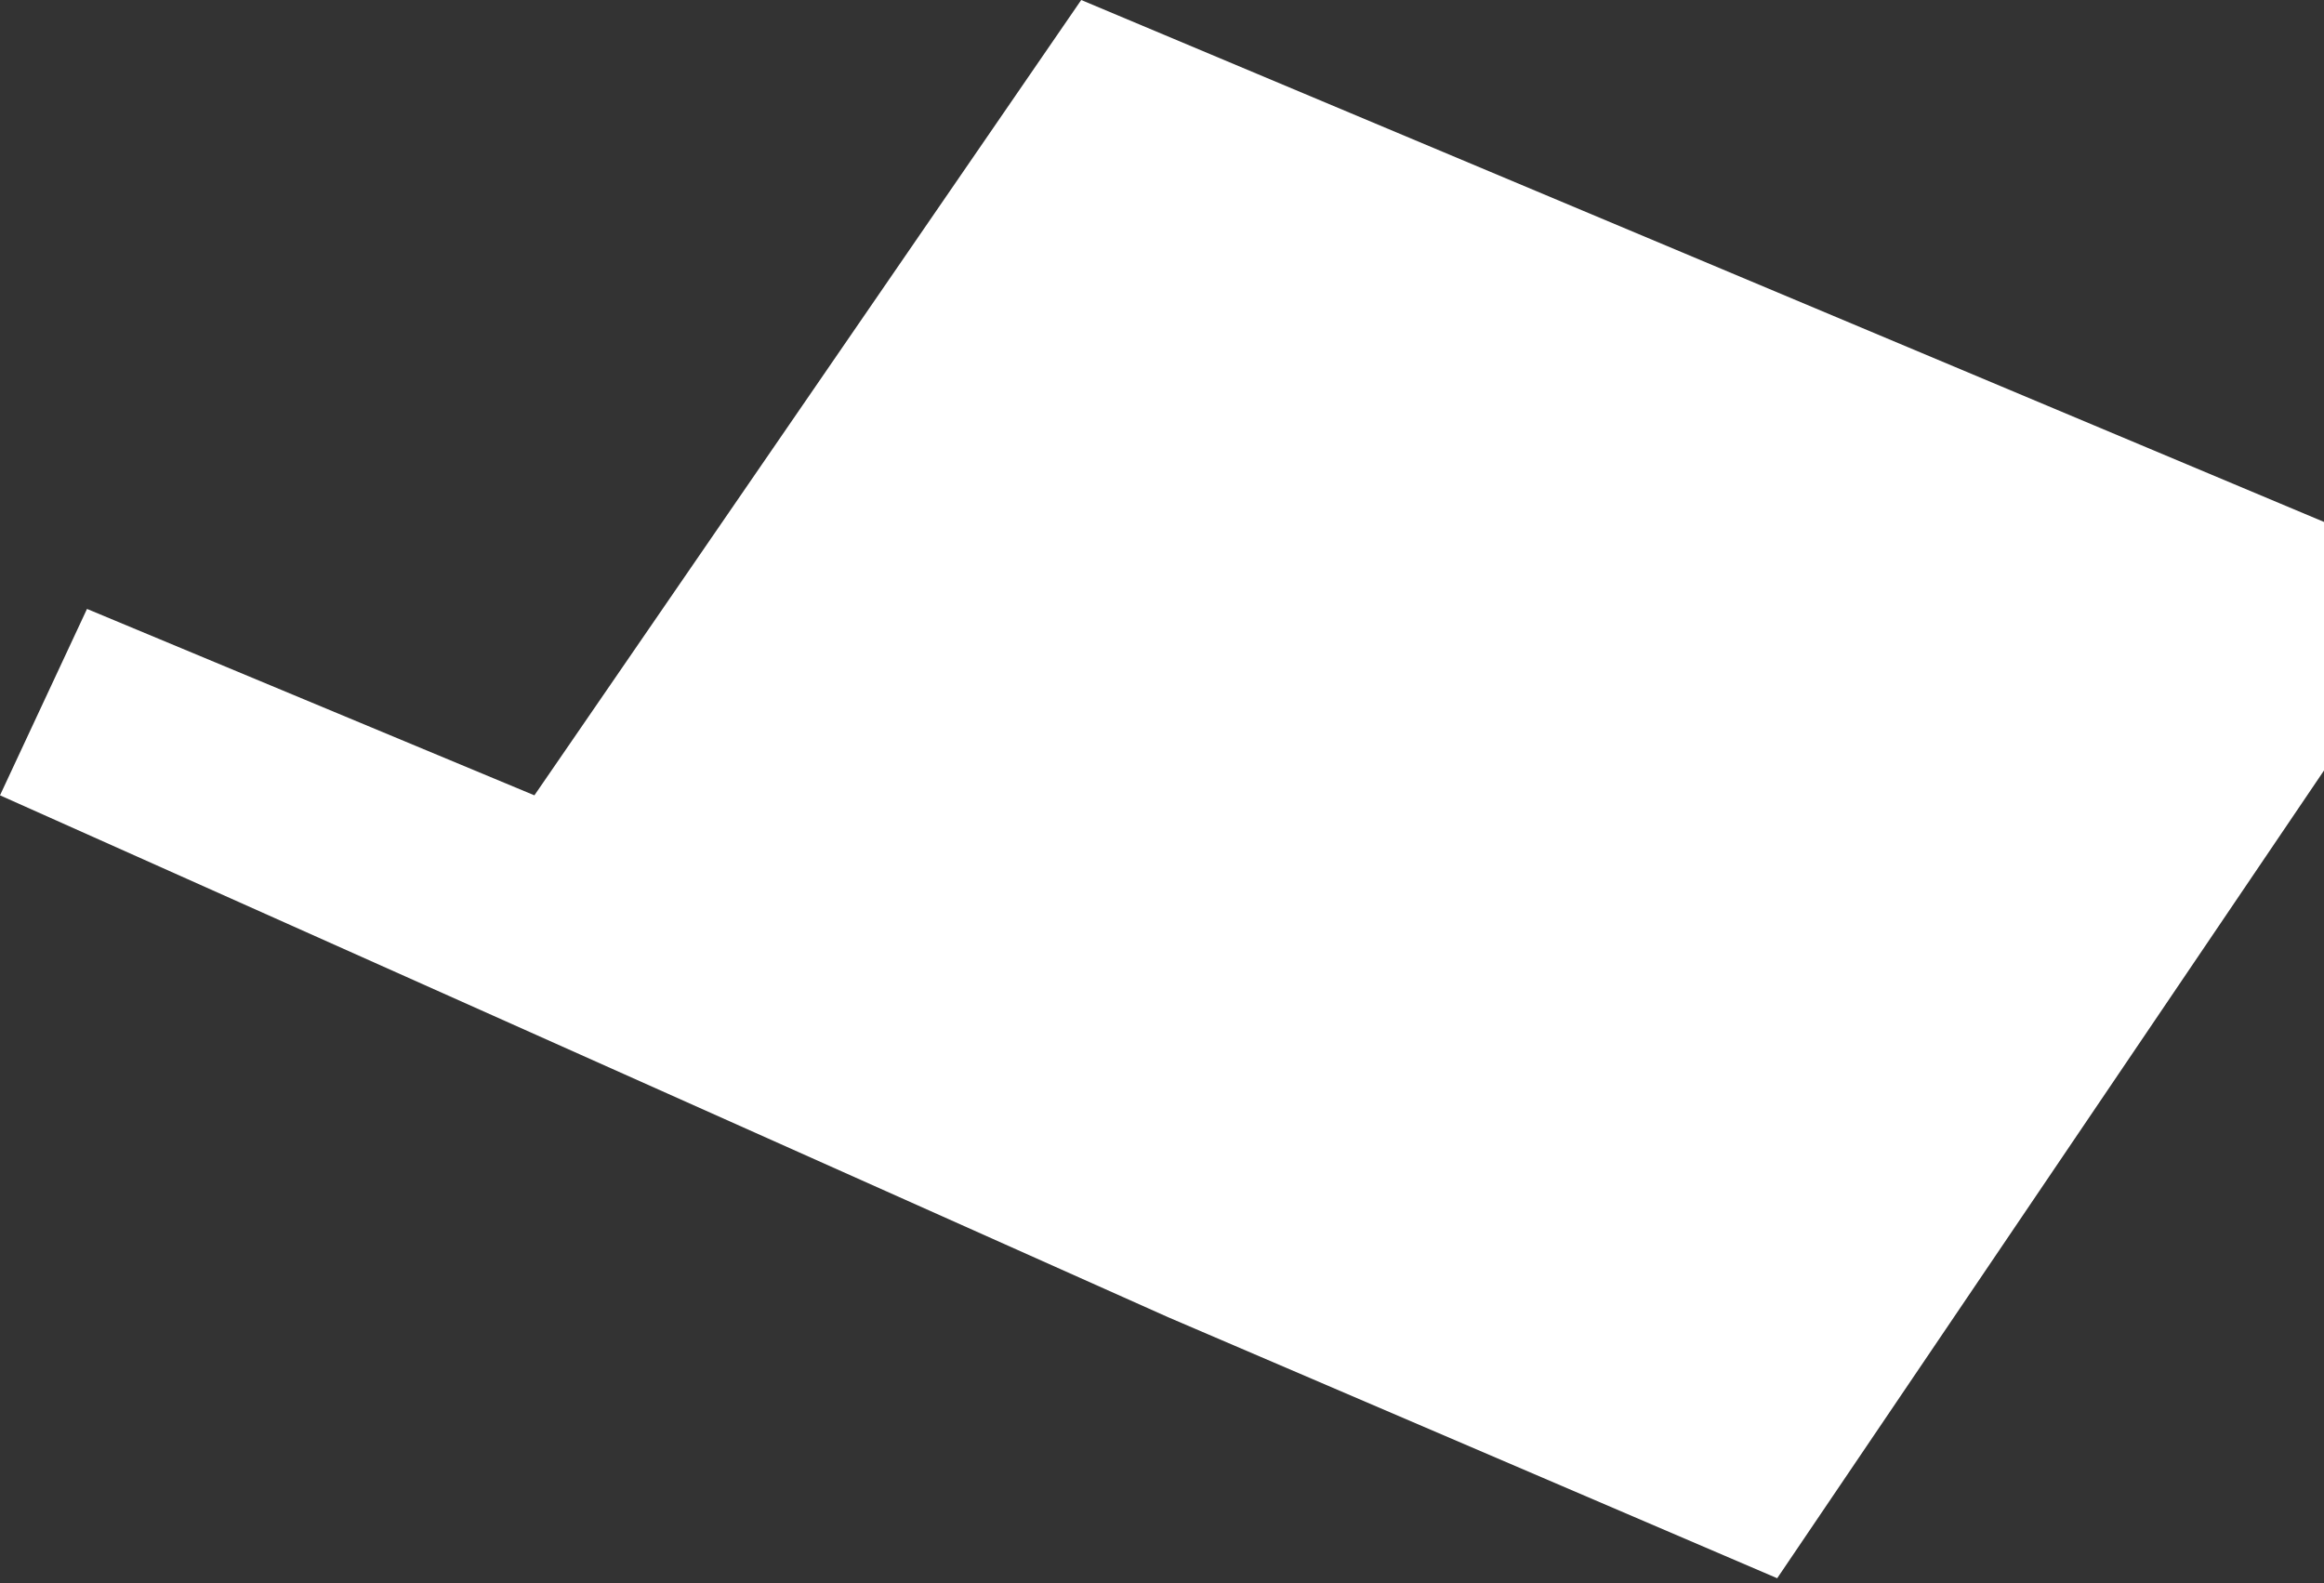 <?xml version="1.0" encoding="UTF-8"?> <svg xmlns="http://www.w3.org/2000/svg" width="295" height="201" viewBox="0 0 295 201" fill="none"><rect x="0" y="0" width="295" height="201" fill="#333333" stroke="none"/> <path d="M148.29 167.22L0 100.963L11.043 77.3L67.835 100.963L137.247 0L295.002 66.257V97.808L225.59 200.349L148.29 167.22Z" fill="white"></path> </svg> 